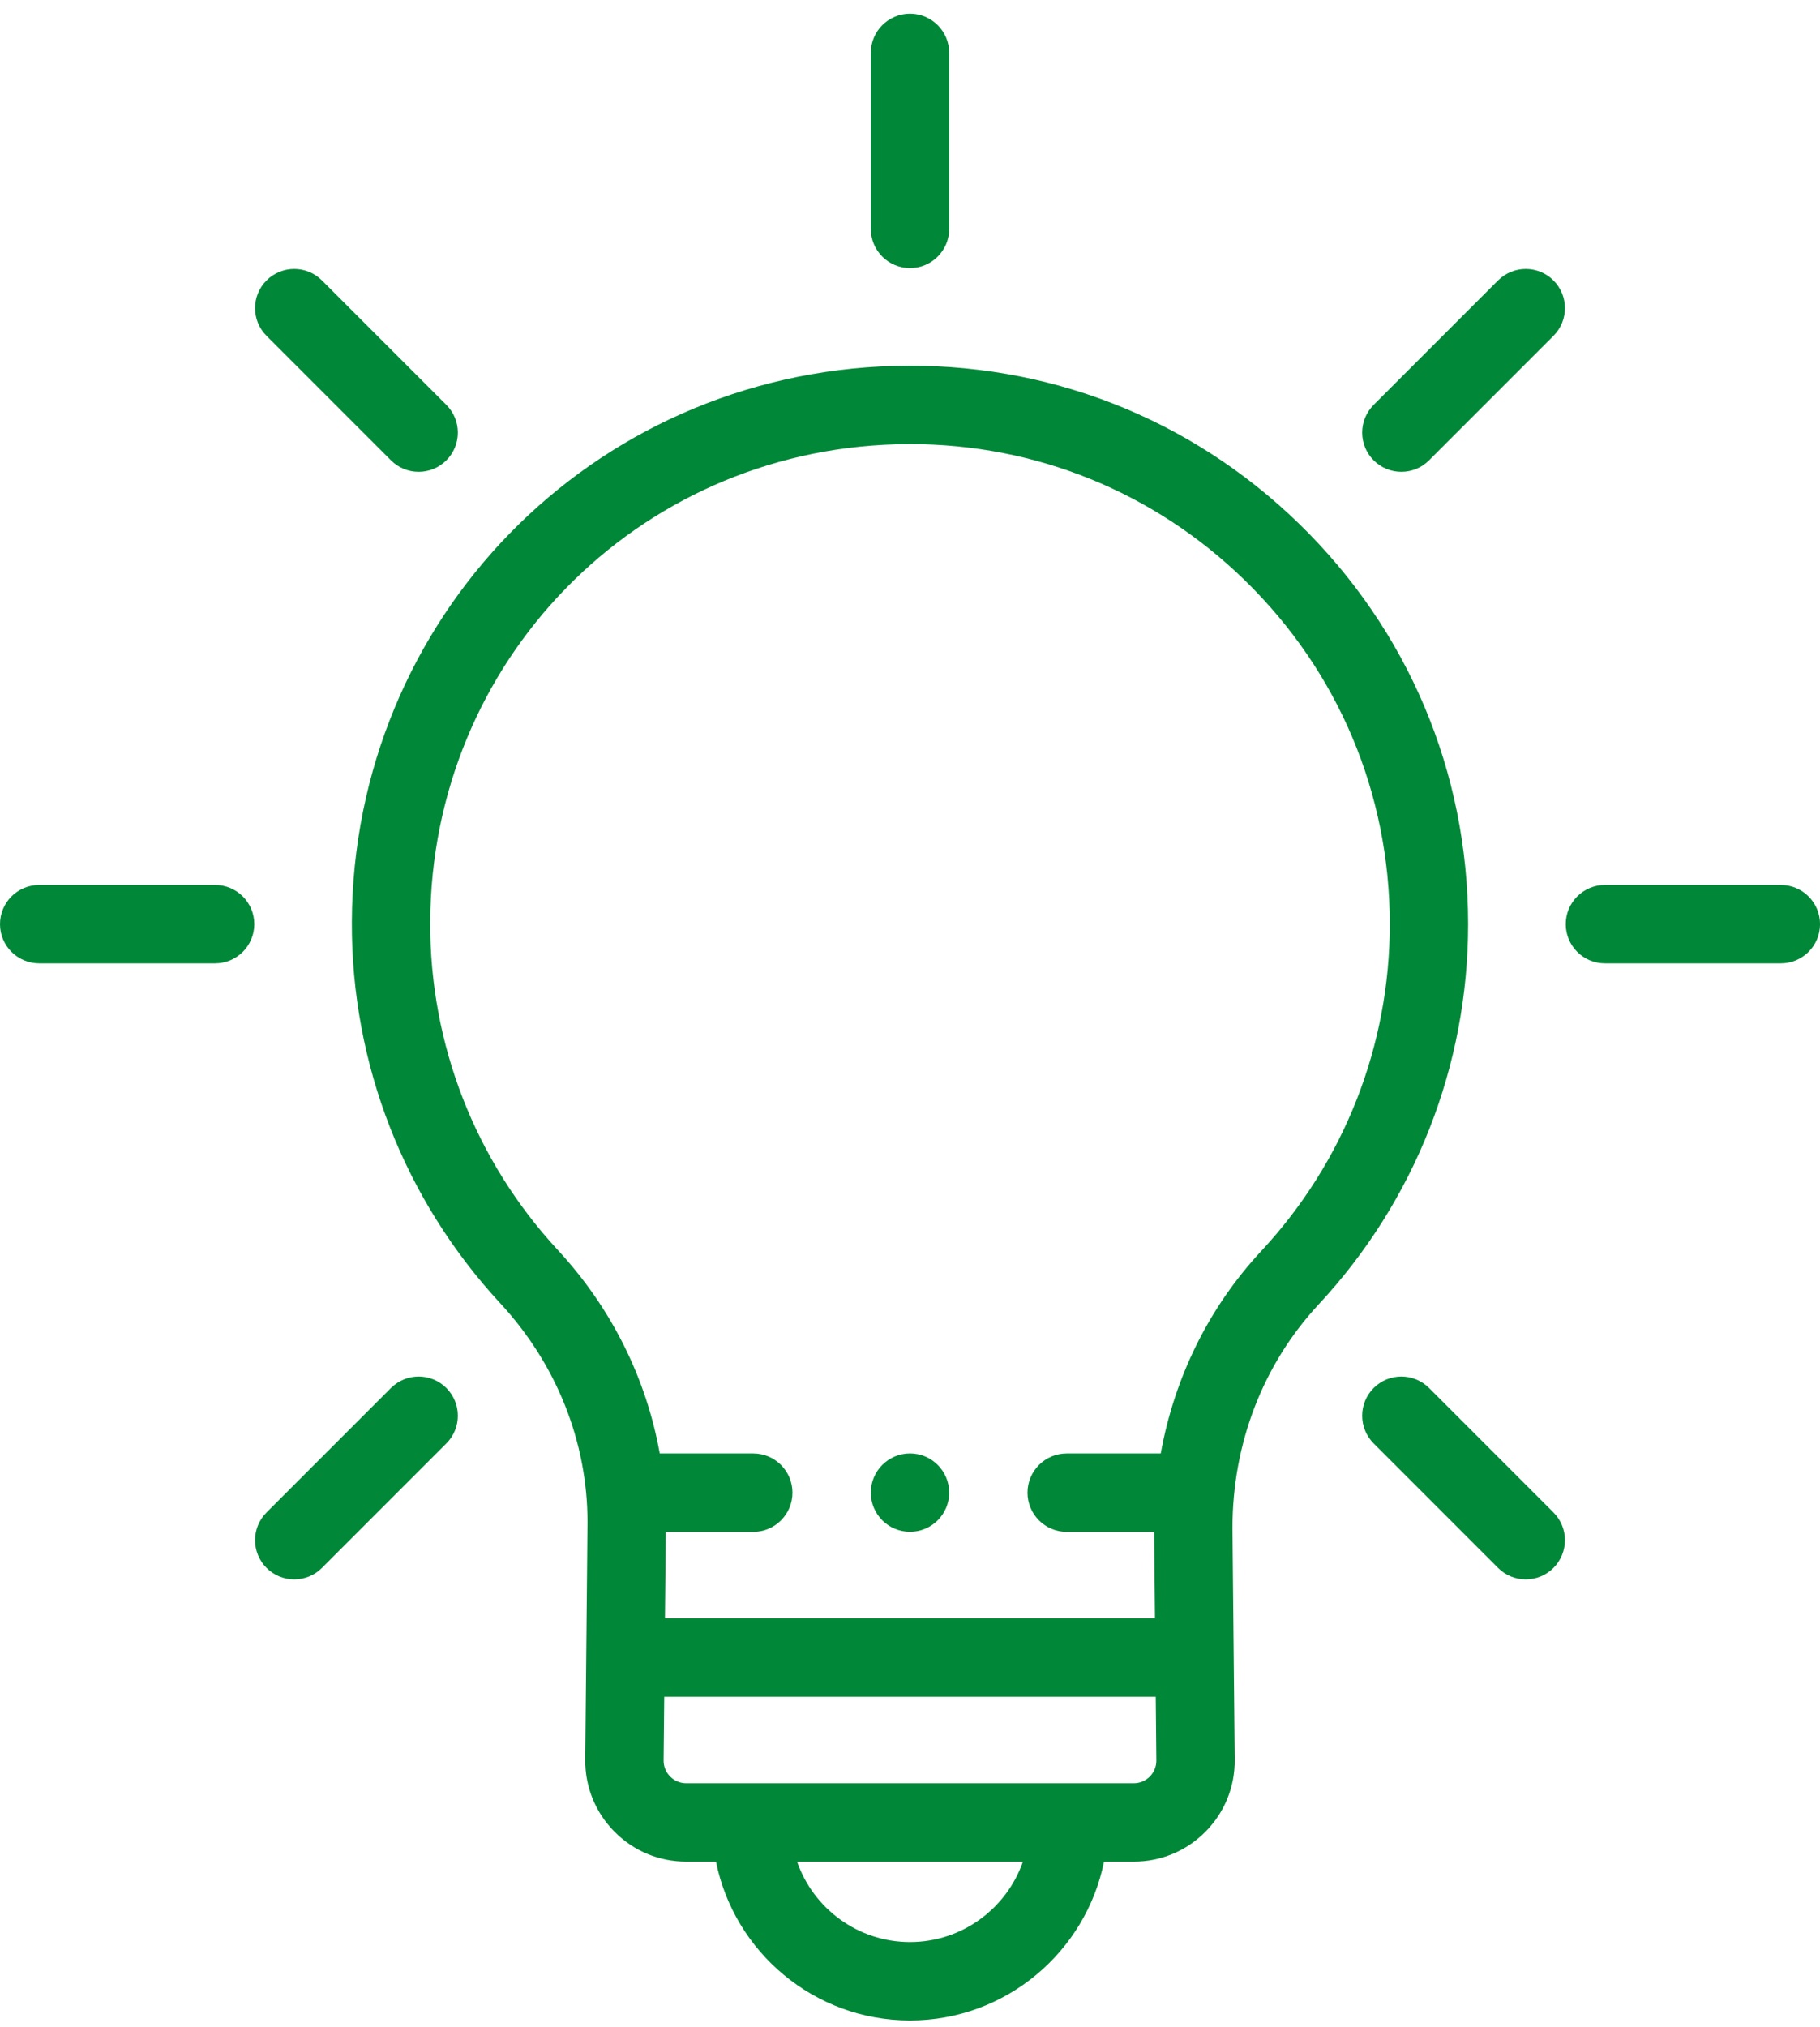 <?xml version="1.0" encoding="UTF-8"?>
<svg xmlns="http://www.w3.org/2000/svg" width="53" height="59" viewBox="0 0 53 59" fill="none">
  <path d="M51.86 25.758H46.736C46.107 25.758 45.596 26.269 45.596 26.899C45.596 27.529 46.107 28.04 46.736 28.04H51.86C52.49 28.04 53.001 27.529 53.001 26.899C53.001 26.269 52.49 25.758 51.86 25.758Z" fill="#008738"></path>
  <path d="M26.5 7.803C27.13 7.803 27.641 7.293 27.641 6.663V1.539C27.641 0.909 27.13 0.398 26.5 0.398C25.87 0.398 25.359 0.909 25.359 1.539V6.663C25.359 7.293 25.87 7.803 26.5 7.803Z" fill="#008738"></path>
  <path d="M11.385 13.399C11.607 13.621 11.899 13.733 12.191 13.733C12.483 13.733 12.775 13.621 12.998 13.399C13.444 12.953 13.444 12.231 12.998 11.785L9.375 8.162C8.93 7.717 8.207 7.717 7.762 8.162C7.316 8.608 7.316 9.33 7.762 9.776L11.385 13.399Z" fill="#008738"></path>
  <path d="M6.264 25.758H1.141C0.511 25.758 0 26.269 0 26.899C0 27.529 0.511 28.04 1.141 28.04H6.264C6.894 28.04 7.405 27.529 7.405 26.899C7.405 26.269 6.894 25.758 6.264 25.758Z" fill="#008738"></path>
  <path d="M11.385 40.401L7.762 44.023C7.316 44.469 7.316 45.191 7.762 45.637C7.985 45.86 8.277 45.971 8.569 45.971C8.86 45.971 9.153 45.86 9.375 45.637L12.998 42.014C13.444 41.569 13.444 40.846 12.998 40.401C12.553 39.955 11.83 39.955 11.385 40.401Z" fill="#008738"></path>
  <path d="M41.616 40.401C41.17 39.955 40.448 39.955 40.002 40.401C39.557 40.846 39.557 41.568 40.002 42.014L43.625 45.637C43.848 45.86 44.14 45.971 44.431 45.971C44.724 45.971 45.015 45.86 45.238 45.637C45.684 45.191 45.684 44.469 45.238 44.023L41.616 40.401Z" fill="#008738"></path>
  <path d="M43.625 8.162L40.002 11.785C39.557 12.231 39.557 12.953 40.002 13.399C40.225 13.621 40.517 13.733 40.809 13.733C41.101 13.733 41.393 13.621 41.615 13.399L45.238 9.776C45.684 9.33 45.684 8.608 45.238 8.162C44.793 7.717 44.071 7.717 43.625 8.162Z" fill="#008738"></path>
  <path d="M38.4 37.968C41.207 34.952 42.753 31.02 42.753 26.898C42.753 22.471 41.005 18.334 37.832 15.246C34.659 12.16 30.473 10.528 26.04 10.651C17.217 10.895 10.28 18.004 10.246 26.835C10.23 30.965 11.766 34.908 14.57 37.937C16.208 39.705 17.109 41.971 17.109 44.306L17.043 51.218C17.035 52.008 17.338 52.753 17.894 53.315C18.451 53.877 19.193 54.186 19.983 54.186H20.85C21.381 56.82 23.712 58.809 26.5 58.809C29.287 58.809 31.619 56.82 32.15 54.186H33.016C33.807 54.186 34.549 53.877 35.105 53.315C35.662 52.753 35.964 52.008 35.956 51.217L35.89 44.477C35.89 42.019 36.781 39.707 38.4 37.968ZM12.528 26.844C12.557 19.252 18.52 13.142 26.103 12.932C26.236 12.928 26.369 12.926 26.503 12.926C30.164 12.926 33.609 14.322 36.241 16.882C38.969 19.536 40.472 23.093 40.472 26.898C40.472 30.442 39.143 33.821 36.73 36.413C35.206 38.05 34.201 40.09 33.802 42.306H31.063C30.433 42.306 29.922 42.817 29.922 43.447C29.922 44.077 30.433 44.588 31.063 44.588H33.609L33.634 47.105H19.364L19.389 44.588H21.936C22.567 44.588 23.077 44.077 23.077 43.447C23.077 42.817 22.567 42.306 21.936 42.306H19.212C18.823 40.121 17.803 38.069 16.245 36.386C13.835 33.783 12.515 30.394 12.528 26.844ZM26.5 56.527C24.979 56.527 23.684 55.547 23.211 54.186H29.789C29.315 55.547 28.02 56.527 26.5 56.527ZM33.484 51.709C33.359 51.835 33.193 51.905 33.016 51.905H19.983C19.806 51.905 19.64 51.835 19.516 51.709C19.391 51.584 19.323 51.417 19.325 51.239L19.343 49.387H33.656L33.674 51.239C33.676 51.417 33.608 51.584 33.484 51.709Z" fill="#008738"></path>
  <path d="M26.5 44.586C27.13 44.586 27.641 44.076 27.641 43.446C27.641 42.816 27.13 42.305 26.5 42.305C25.87 42.305 25.359 42.816 25.359 43.446C25.359 44.076 25.87 44.586 26.5 44.586Z" fill="#008738"></path>
</svg>
